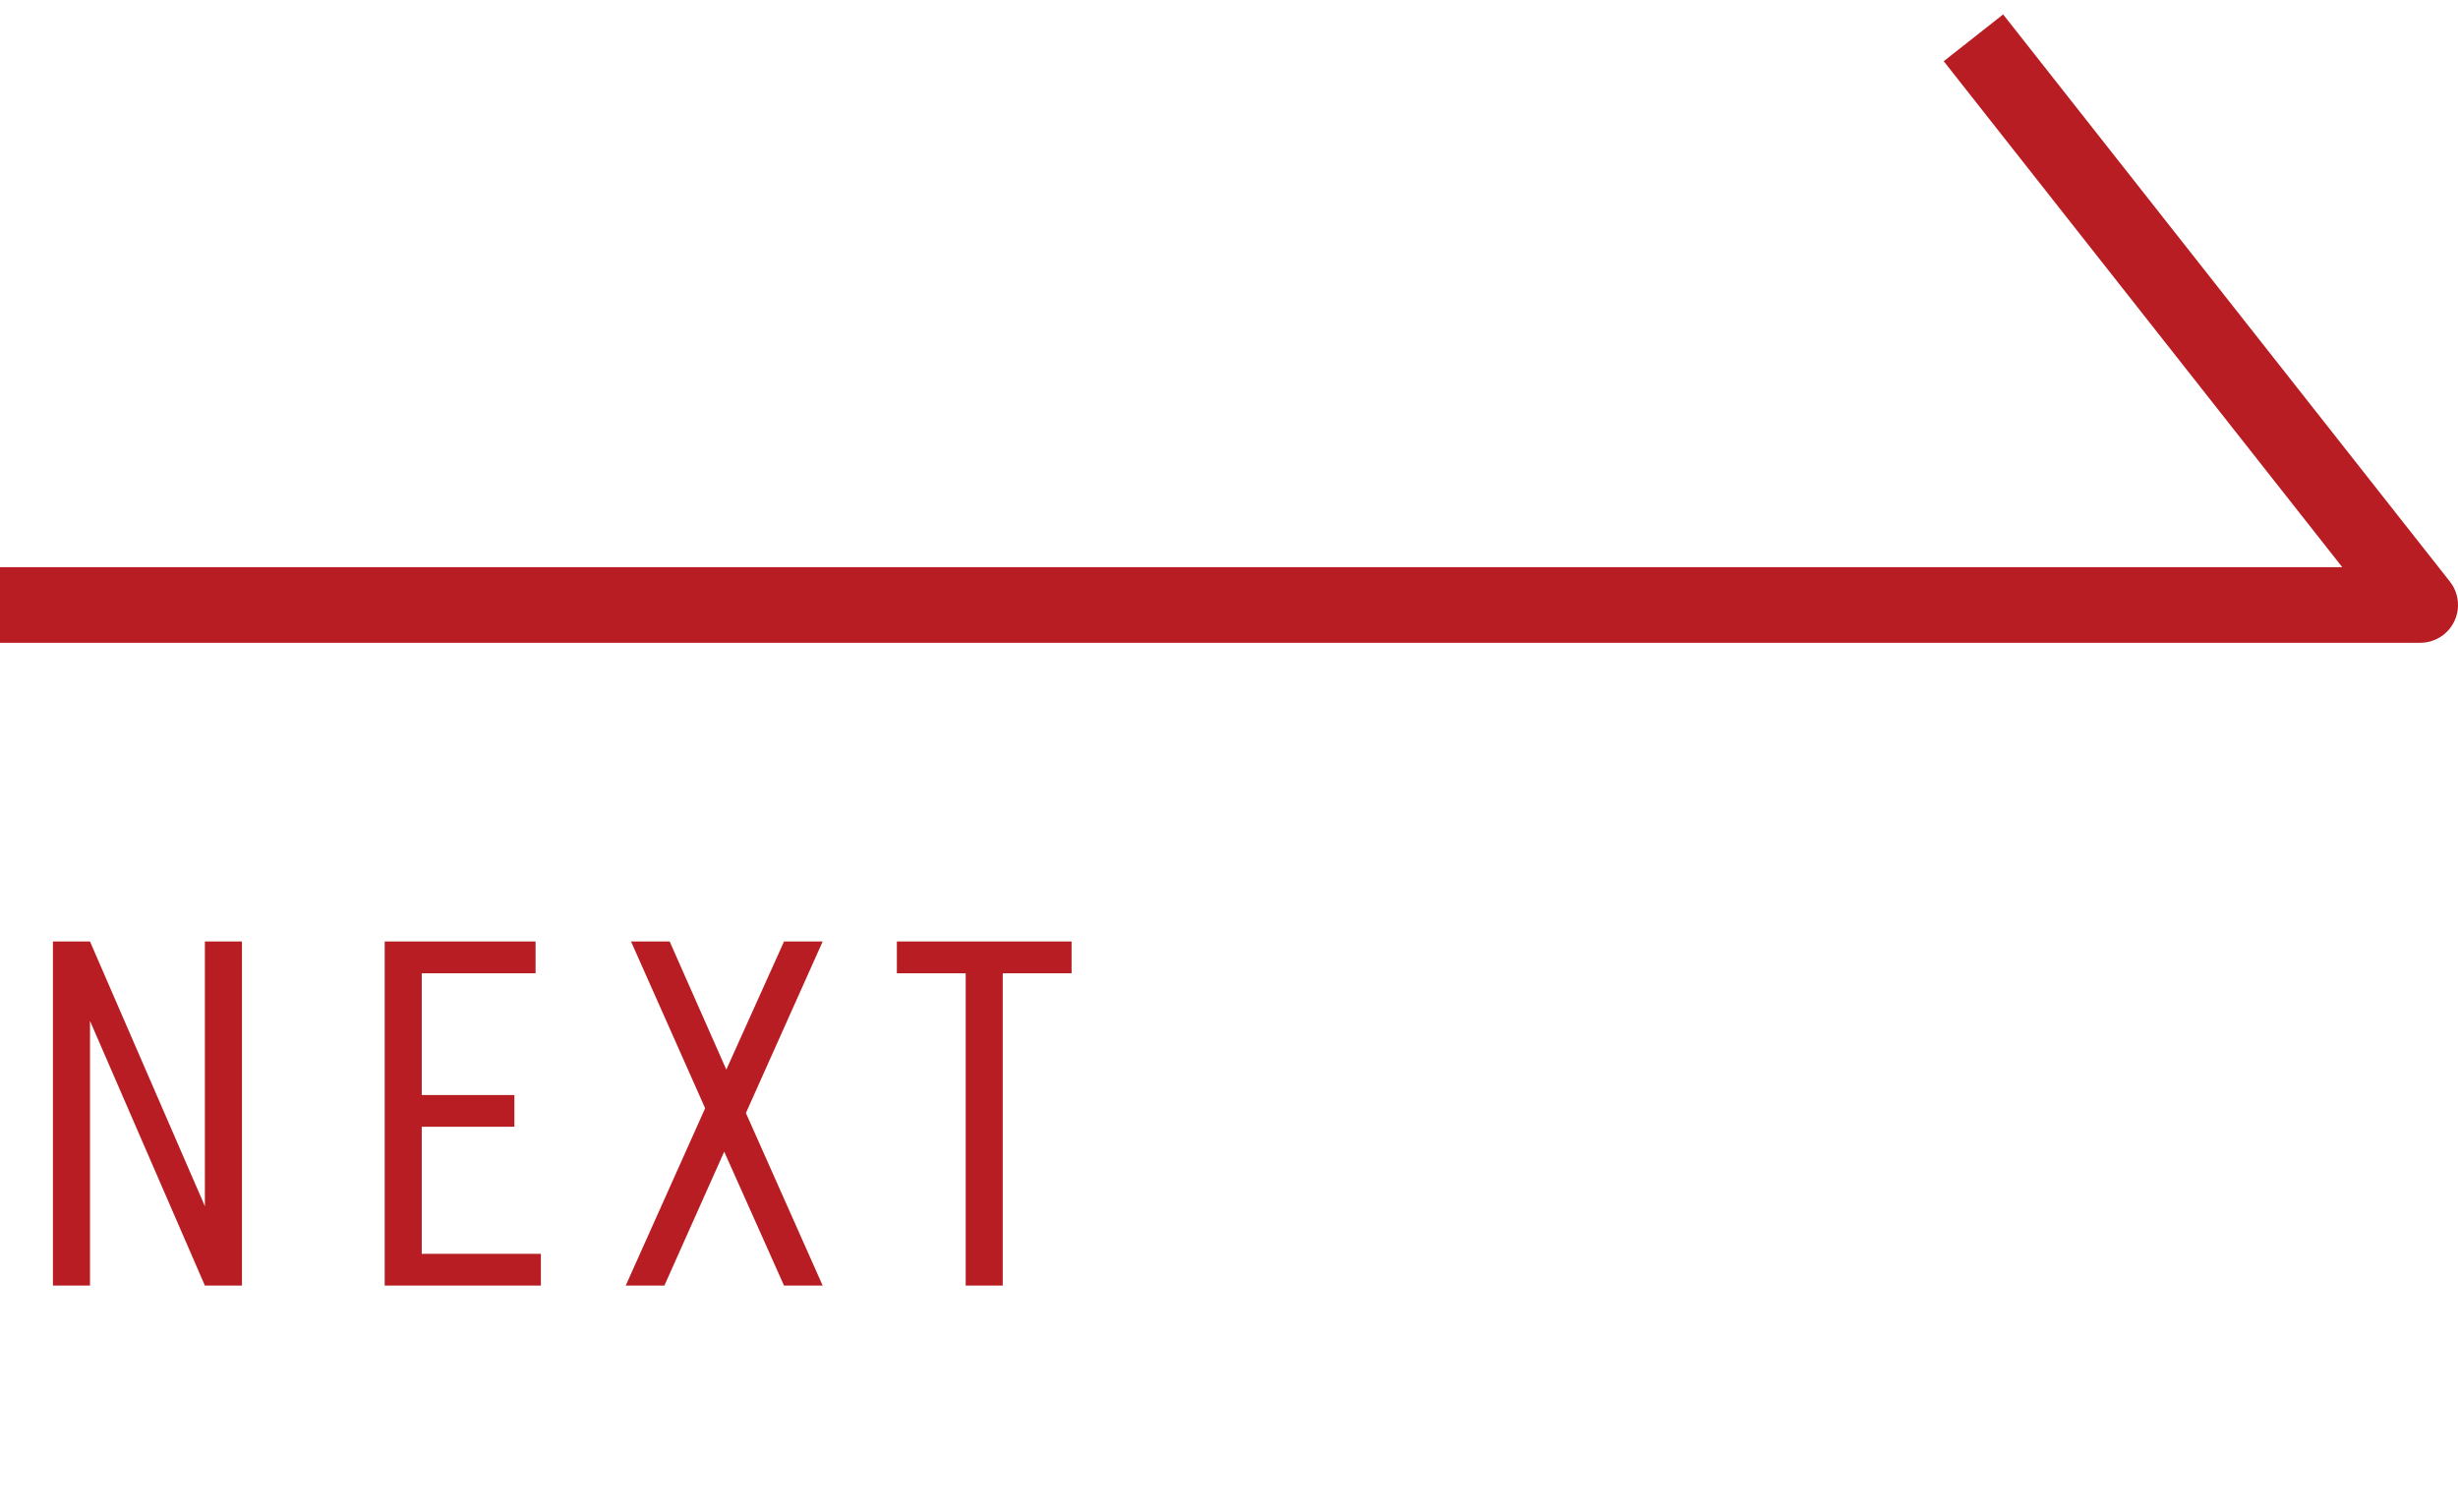 <svg width="65" height="40" viewBox="0 0 65 40" fill="none" xmlns="http://www.w3.org/2000/svg">
<path d="M2.38 34H1.4L1.4 24.9H2.38L5.418 31.9L5.418 24.9H6.398L6.398 34H5.418L2.38 27L2.38 34ZM14.303 34H10.173V24.9L14.163 24.9V25.74L11.153 25.74V28.96H13.603V29.8H11.153V33.16H14.303V34ZM21.755 34H20.733L19.151 30.458L17.569 34H16.547L18.647 29.31L16.687 24.9H17.709L19.207 28.288L20.733 24.9H21.755L19.725 29.436L21.755 34ZM28.337 24.9V25.74H26.517L26.517 34H25.537L25.537 25.74H23.717V24.9H28.337Z" fill="#B81D23"/>
<path d="M52.186 1L64 16H0" stroke="#B81D23" stroke-width="2" stroke-linejoin="round"/>
</svg>
